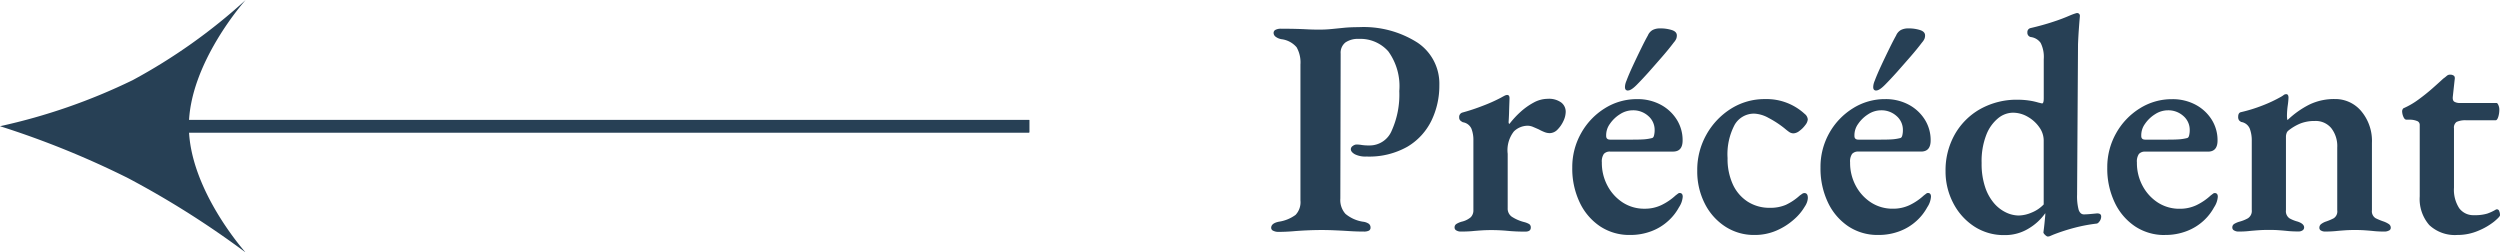 <svg xmlns="http://www.w3.org/2000/svg" xmlns:xlink="http://www.w3.org/1999/xlink" width="153.846" height="15.533" viewBox="0 0 153.846 15.533">
  <defs>
    <clipPath id="clip">
      <use xlink:href="#fill"/>
    </clipPath>
  </defs>
  <g id="Groupe_218" data-name="Groupe 218" transform="translate(-140.087 -3065.807)">
    <g id="Groupe_216" data-name="Groupe 216" transform="translate(203.426 3081.341) rotate(180)">
      <path id="Tracé_209" data-name="Tracé 209" d="M7.767,0A36.45,36.45,0,0,0,10.6,8.162a34.845,34.845,0,0,0,4.931,6.952s-3.883-3.491-7.767-3.491S0,15.113,0,15.113A55.841,55.841,0,0,0,4.573,7.879,54.609,54.609,0,0,0,7.767,0Z" transform="translate(63.339) rotate(90)" fill="#274055"/>
      <g id="Rectangle_40" data-name="Rectangle 40" transform="translate(0 7.381)" fill="#274055" stroke="#274055" stroke-width="1">
        <rect id="fill" width="55.556" height="0.772" stroke="none"/>
        <path d="M0,0.272h55.556M55.056,0v0.772M55.556,0.5h-55.556M0.5,0.772v-0.772" fill="none" clip-path="url(#clip)"/>
      </g>
    </g>
    <path id="Tracé_1892" data-name="Tracé 1892" d="M.8.076A.671.671,0,0,1,.494.01a.2.2,0,0,1-.133-.18q0-.285.475-.38A2.309,2.309,0,0,0,1.862-.969a1.135,1.135,0,0,0,.3-.893v-8.36a1.89,1.89,0,0,0-.237-1.064,1.463,1.463,0,0,0-.921-.494.822.822,0,0,1-.38-.161.3.3,0,0,1-.114-.219.214.214,0,0,1,.123-.2.7.7,0,0,1,.332-.066q.456,0,.845.009t.751.028q.361.019.741.019a7.742,7.742,0,0,0,.789-.038l.76-.076q.39-.038.9-.038a6.156,6.156,0,0,1,3.61.95,3.033,3.033,0,0,1,1.349,2.622,4.913,4.913,0,0,1-.484,2.175A3.8,3.8,0,0,1,8.75-5.168a4.766,4.766,0,0,1-2.517.608A1.47,1.47,0,0,1,5.51-4.7q-.247-.142-.247-.313a.243.243,0,0,1,.123-.2A.4.4,0,0,1,5.6-5.3a1.91,1.91,0,0,1,.333.029,3.026,3.026,0,0,0,.484.029A1.467,1.467,0,0,0,7.78-6.156a5.38,5.38,0,0,0,.465-2.432,3.651,3.651,0,0,0-.674-2.441A2.291,2.291,0,0,0,5.757-11.8a1.365,1.365,0,0,0-.826.219.806.806,0,0,0-.294.693L4.617-1.976a1.277,1.277,0,0,0,.313.941A2.2,2.2,0,0,0,6-.551a.821.821,0,0,1,.361.123.28.28,0,0,1,.114.238.2.2,0,0,1-.1.19.674.674,0,0,1-.314.057q-.437,0-.893-.029T4.285-.019q-.428-.019-.808-.019-.418,0-.865.019t-.9.057Q1.254.076.8.076ZM12.027.057a.518.518,0,0,1-.266-.067.2.2,0,0,1-.114-.18.25.25,0,0,1,.123-.228,1.331,1.331,0,0,1,.313-.133,1.311,1.311,0,0,0,.561-.275.6.6,0,0,0,.161-.447V-5.548a1.9,1.9,0,0,0-.123-.732.691.691,0,0,0-.523-.39.726.726,0,0,1-.152-.1.251.251,0,0,1-.076-.2.278.278,0,0,1,.209-.3,12.176,12.176,0,0,0,1.235-.409,9.759,9.759,0,0,0,1.121-.5q.1-.057.209-.114a.437.437,0,0,1,.171-.057q.152,0,.152.19,0,.076-.01.342T15-7.248q-.01.313-.028.561,0,.114.057.114a5.392,5.392,0,0,1,.684-.741,4.067,4.067,0,0,1,.807-.57,1.82,1.82,0,0,1,.865-.228,1.274,1.274,0,0,1,.826.228.71.71,0,0,1,.275.57,1.349,1.349,0,0,1-.142.57,1.828,1.828,0,0,1-.361.523A.672.672,0,0,1,17.5-6a.893.893,0,0,1-.323-.066,2.778,2.778,0,0,1-.342-.162q-.171-.076-.351-.152a.864.864,0,0,0-.333-.076,1.227,1.227,0,0,0-.855.352,1.875,1.875,0,0,0-.38,1.378v3.344a.607.607,0,0,0,.247.522,2.559,2.559,0,0,0,.76.332,1.187,1.187,0,0,1,.314.123.239.239,0,0,1,.1.219q0,.247-.342.247-.57,0-1.073-.047t-1-.048q-.323,0-.618.019t-.6.048Q12.407.057,12.027.057ZM22.439.266A3.245,3.245,0,0,1,20.6-.266a3.625,3.625,0,0,1-1.254-1.472,4.838,4.838,0,0,1-.456-2.137,4.236,4.236,0,0,1,.542-2.118,4.213,4.213,0,0,1,1.453-1.53,3.692,3.692,0,0,1,2-.57,3,3,0,0,1,1.425.332,2.614,2.614,0,0,1,1,.912,2.365,2.365,0,0,1,.37,1.3q0,.684-.589.684H21.223a.489.489,0,0,0-.389.143.818.818,0,0,0-.124.523,2.971,2.971,0,0,0,.351,1.444A2.774,2.774,0,0,0,22-1.729a2.433,2.433,0,0,0,1.349.38,2.362,2.362,0,0,0,1.017-.219,3.569,3.569,0,0,0,.884-.6q.076-.057.133-.1a.179.179,0,0,1,.114-.048q.19,0,.19.228a1.324,1.324,0,0,1-.228.646,3.144,3.144,0,0,1-.656.836,3.209,3.209,0,0,1-1.035.637A3.625,3.625,0,0,1,22.439.266ZM21.223-5.6h1.349q.494,0,.741-.019a2.859,2.859,0,0,0,.475-.076q.1-.019.133-.161a1.3,1.3,0,0,0,.038-.333,1.119,1.119,0,0,0-.389-.864,1.38,1.38,0,0,0-.96-.352,1.453,1.453,0,0,0-.779.237,2.1,2.1,0,0,0-.627.6,1.188,1.188,0,0,0-.228.741Q20.976-5.6,21.223-5.6Zm1.1-3.021q-.19,0-.19-.209a.881.881,0,0,1,.019-.171,1.193,1.193,0,0,1,.076-.228q.133-.361.389-.912t.513-1.073q.256-.523.409-.789a.7.7,0,0,1,.294-.342.95.95,0,0,1,.447-.1,2.316,2.316,0,0,1,.732.1q.313.1.313.332a.558.558,0,0,1-.038.209.88.88,0,0,1-.152.228q-.3.4-.712.874t-.817.931q-.408.456-.75.8T22.325-8.626ZM30.1.266A3.233,3.233,0,0,1,28.31-.247a3.61,3.61,0,0,1-1.264-1.416,4.349,4.349,0,0,1-.465-2.024,4.419,4.419,0,0,1,.57-2.233,4.431,4.431,0,0,1,1.51-1.586,3.875,3.875,0,0,1,2.1-.589,3.452,3.452,0,0,1,2.432.912.476.476,0,0,1,.19.342.643.643,0,0,1-.152.342,1.627,1.627,0,0,1-.361.361.652.652,0,0,1-.361.152.481.481,0,0,1-.285-.095q-.133-.095-.266-.209a6.009,6.009,0,0,0-.988-.646A1.983,1.983,0,0,0,30.1-7.2a1.369,1.369,0,0,0-1.216.684,3.863,3.863,0,0,0-.437,2.052,3.749,3.749,0,0,0,.323,1.615,2.5,2.5,0,0,0,.912,1.064,2.467,2.467,0,0,0,1.368.38,2.41,2.41,0,0,0,.979-.18,3.492,3.492,0,0,0,.864-.579l.143-.1a.241.241,0,0,1,.142-.048q.209,0,.209.3a.923.923,0,0,1-.038.219,1.084,1.084,0,0,1-.152.313,3.18,3.18,0,0,1-.674.8A3.981,3.981,0,0,1,31.445,0,3.33,3.33,0,0,1,30.1.266Zm7.619,0a3.245,3.245,0,0,1-1.843-.532,3.625,3.625,0,0,1-1.254-1.472,4.838,4.838,0,0,1-.456-2.137A4.236,4.236,0,0,1,34.7-5.994a4.213,4.213,0,0,1,1.454-1.53,3.692,3.692,0,0,1,1.995-.57,3,3,0,0,1,1.425.332,2.614,2.614,0,0,1,1,.912,2.365,2.365,0,0,1,.37,1.3q0,.684-.589.684H36.5a.489.489,0,0,0-.389.143.818.818,0,0,0-.124.523,2.971,2.971,0,0,0,.352,1.444,2.774,2.774,0,0,0,.94,1.026,2.433,2.433,0,0,0,1.349.38,2.362,2.362,0,0,0,1.017-.219,3.569,3.569,0,0,0,.883-.6q.076-.057.133-.1a.179.179,0,0,1,.114-.048q.19,0,.19.228a1.324,1.324,0,0,1-.228.646,3.144,3.144,0,0,1-.655.836,3.209,3.209,0,0,1-1.035.637A3.625,3.625,0,0,1,37.715.266ZM36.5-5.6h1.349q.494,0,.741-.019a2.86,2.86,0,0,0,.475-.076q.1-.019.133-.161a1.3,1.3,0,0,0,.038-.333,1.119,1.119,0,0,0-.389-.864,1.38,1.38,0,0,0-.959-.352,1.453,1.453,0,0,0-.779.237,2.1,2.1,0,0,0-.627.6,1.188,1.188,0,0,0-.228.741Q36.252-5.6,36.5-5.6Zm1.1-3.021q-.19,0-.19-.209a.88.88,0,0,1,.019-.171,1.193,1.193,0,0,1,.076-.228q.133-.361.389-.912t.513-1.073q.257-.523.409-.789a.7.7,0,0,1,.294-.342.95.95,0,0,1,.446-.1,2.316,2.316,0,0,1,.732.1q.313.1.313.332a.558.558,0,0,1-.038.209.88.88,0,0,1-.152.228q-.3.4-.713.874t-.817.931q-.409.456-.75.8T37.6-8.626ZM48.146.361q-.057,0-.162-.1t-.1-.162q.038-.266.067-.56t.048-.5v-.114a3.328,3.328,0,0,1-1.017.94,2.761,2.761,0,0,1-1.492.409,3.326,3.326,0,0,1-1.881-.542,3.774,3.774,0,0,1-1.283-1.444,4.187,4.187,0,0,1-.465-1.948A4.478,4.478,0,0,1,42.418-5.9a4.12,4.12,0,0,1,1.567-1.577,4.6,4.6,0,0,1,2.337-.579,4.631,4.631,0,0,1,.655.047,3.831,3.831,0,0,1,.58.124q.228.057.247.057.1,0,.1-.323v-2.394a1.925,1.925,0,0,0-.19-1.007.878.878,0,0,0-.608-.361.265.265,0,0,1-.209-.285.25.25,0,0,1,.19-.266q.741-.171,1.4-.389a11.3,11.3,0,0,0,1.074-.408q.19-.076.276-.1a.524.524,0,0,1,.1-.028.168.168,0,0,1,.19.19l-.019.228q-.019.228-.047.618t-.048.884l-.057,9.253a3.24,3.24,0,0,0,.095.931q.1.285.323.285.095,0,.247-.01t.532-.048q.285-.019.285.19a.492.492,0,0,1-.1.294q-.1.143-.2.143a9.914,9.914,0,0,0-1.311.247,11.9,11.9,0,0,0-1.349.437l-.2.086A.315.315,0,0,1,48.146.361ZM46.36-.931a2.111,2.111,0,0,0,.8-.181,2.107,2.107,0,0,0,.741-.5V-5.567a1.387,1.387,0,0,0-.266-.788A2.159,2.159,0,0,0,46.93-7,1.81,1.81,0,0,0,46-7.258a1.463,1.463,0,0,0-.893.332,2.468,2.468,0,0,0-.732,1.016,4.451,4.451,0,0,0-.294,1.748A4.492,4.492,0,0,0,44.3-2.669a2.938,2.938,0,0,0,.561,1,2.251,2.251,0,0,0,.741.56A1.845,1.845,0,0,0,46.36-.931Zm9.006,1.2a3.245,3.245,0,0,1-1.843-.532,3.625,3.625,0,0,1-1.254-1.472,4.838,4.838,0,0,1-.456-2.137,4.236,4.236,0,0,1,.542-2.118,4.213,4.213,0,0,1,1.454-1.53,3.692,3.692,0,0,1,1.995-.57,3,3,0,0,1,1.425.332,2.614,2.614,0,0,1,1,.912,2.365,2.365,0,0,1,.37,1.3q0,.684-.589.684H54.15a.489.489,0,0,0-.389.143.818.818,0,0,0-.124.523,2.971,2.971,0,0,0,.352,1.444,2.774,2.774,0,0,0,.94,1.026,2.433,2.433,0,0,0,1.349.38,2.362,2.362,0,0,0,1.017-.219,3.569,3.569,0,0,0,.883-.6q.076-.057.133-.1a.179.179,0,0,1,.114-.048q.19,0,.19.228a1.324,1.324,0,0,1-.228.646,3.144,3.144,0,0,1-.655.836A3.209,3.209,0,0,1,56.7.029,3.625,3.625,0,0,1,55.366.266ZM54.15-5.6H55.5q.494,0,.741-.019a2.86,2.86,0,0,0,.475-.076q.1-.019.133-.161a1.3,1.3,0,0,0,.038-.333,1.119,1.119,0,0,0-.389-.864,1.38,1.38,0,0,0-.959-.352,1.453,1.453,0,0,0-.779.237,2.1,2.1,0,0,0-.627.6,1.188,1.188,0,0,0-.228.741Q53.9-5.6,54.15-5.6ZM59.888.057a.518.518,0,0,1-.266-.067.2.2,0,0,1-.114-.18.25.25,0,0,1,.124-.228,1.331,1.331,0,0,1,.313-.133,2.252,2.252,0,0,0,.522-.209.535.535,0,0,0,.238-.513V-5.529a2.047,2.047,0,0,0-.124-.75.684.684,0,0,0-.522-.408.423.423,0,0,1-.133-.1.335.335,0,0,1-.057-.219q0-.247.171-.285a9.32,9.32,0,0,0,1.32-.408,8.521,8.521,0,0,0,1.15-.541,1,1,0,0,0,.152-.1.253.253,0,0,1,.152-.057.12.12,0,0,1,.124.066.358.358,0,0,1,.028.142,4.578,4.578,0,0,1-.048.494,4.894,4.894,0,0,0-.047.627,1.466,1.466,0,0,0,.009.162.206.206,0,0,0,.028.1,5.54,5.54,0,0,1,1.339-.95,3.5,3.5,0,0,1,1.568-.342,2.082,2.082,0,0,1,1.624.741A2.845,2.845,0,0,1,68.1-5.4v4.142a.5.5,0,0,0,.228.494,3.922,3.922,0,0,0,.513.209,1.5,1.5,0,0,1,.285.142.268.268,0,0,1,.133.238A.183.183,0,0,1,69.132,0a.566.566,0,0,1-.238.057q-.38,0-.665-.029t-.561-.048q-.276-.019-.618-.019-.323,0-.608.019t-.579.048q-.295.028-.674.029A.473.473,0,0,1,64.98,0a.183.183,0,0,1-.114-.171.28.28,0,0,1,.114-.238,1.061,1.061,0,0,1,.266-.142,3.449,3.449,0,0,0,.5-.209.5.5,0,0,0,.219-.494V-5.111a1.793,1.793,0,0,0-.37-1.2,1.241,1.241,0,0,0-1-.437,2.4,2.4,0,0,0-.893.152,2.992,2.992,0,0,0-.741.437.341.341,0,0,0-.114.162.634.634,0,0,0-.038.218v4.522a.528.528,0,0,0,.219.5,2.141,2.141,0,0,0,.5.2q.4.133.4.361a.209.209,0,0,1-.1.18.422.422,0,0,1-.247.067q-.38,0-.665-.029t-.551-.048q-.266-.019-.608-.019-.323,0-.608.019t-.589.048Q60.268.057,59.888.057ZM73.359.266A2.3,2.3,0,0,1,71.63-.342a2.44,2.44,0,0,1-.589-1.767V-6.5a.25.25,0,0,0-.123-.228,1.153,1.153,0,0,0-.485-.1h-.209q-.114,0-.19-.181a.9.9,0,0,1-.076-.351.288.288,0,0,1,.029-.1.142.142,0,0,1,.085-.085,4.725,4.725,0,0,0,.893-.523q.456-.332.855-.684t.665-.6a2.669,2.669,0,0,0,.218-.171.291.291,0,0,1,.2-.076.378.378,0,0,1,.238.066q.085.067.048.257l-.114,1.045q-.019.228.1.3a.674.674,0,0,0,.352.076h2.242q.057,0,.114.133a.671.671,0,0,1,.057.266,1.5,1.5,0,0,1-.066.456q-.067.209-.161.209H73.91a1.3,1.3,0,0,0-.6.1.426.426,0,0,0-.161.4v3.648a2.077,2.077,0,0,0,.323,1.264,1.076,1.076,0,0,0,.912.427,2.615,2.615,0,0,0,.807-.095,2.823,2.823,0,0,0,.5-.228.185.185,0,0,1,.1-.038.154.154,0,0,1,.143.114.636.636,0,0,1,.048.247q0,.095-.37.4a4.031,4.031,0,0,1-.969.56A3.221,3.221,0,0,1,73.359.266Z" transform="translate(217.952 3080)" fill="#274055"/>
  </g>
</svg>
